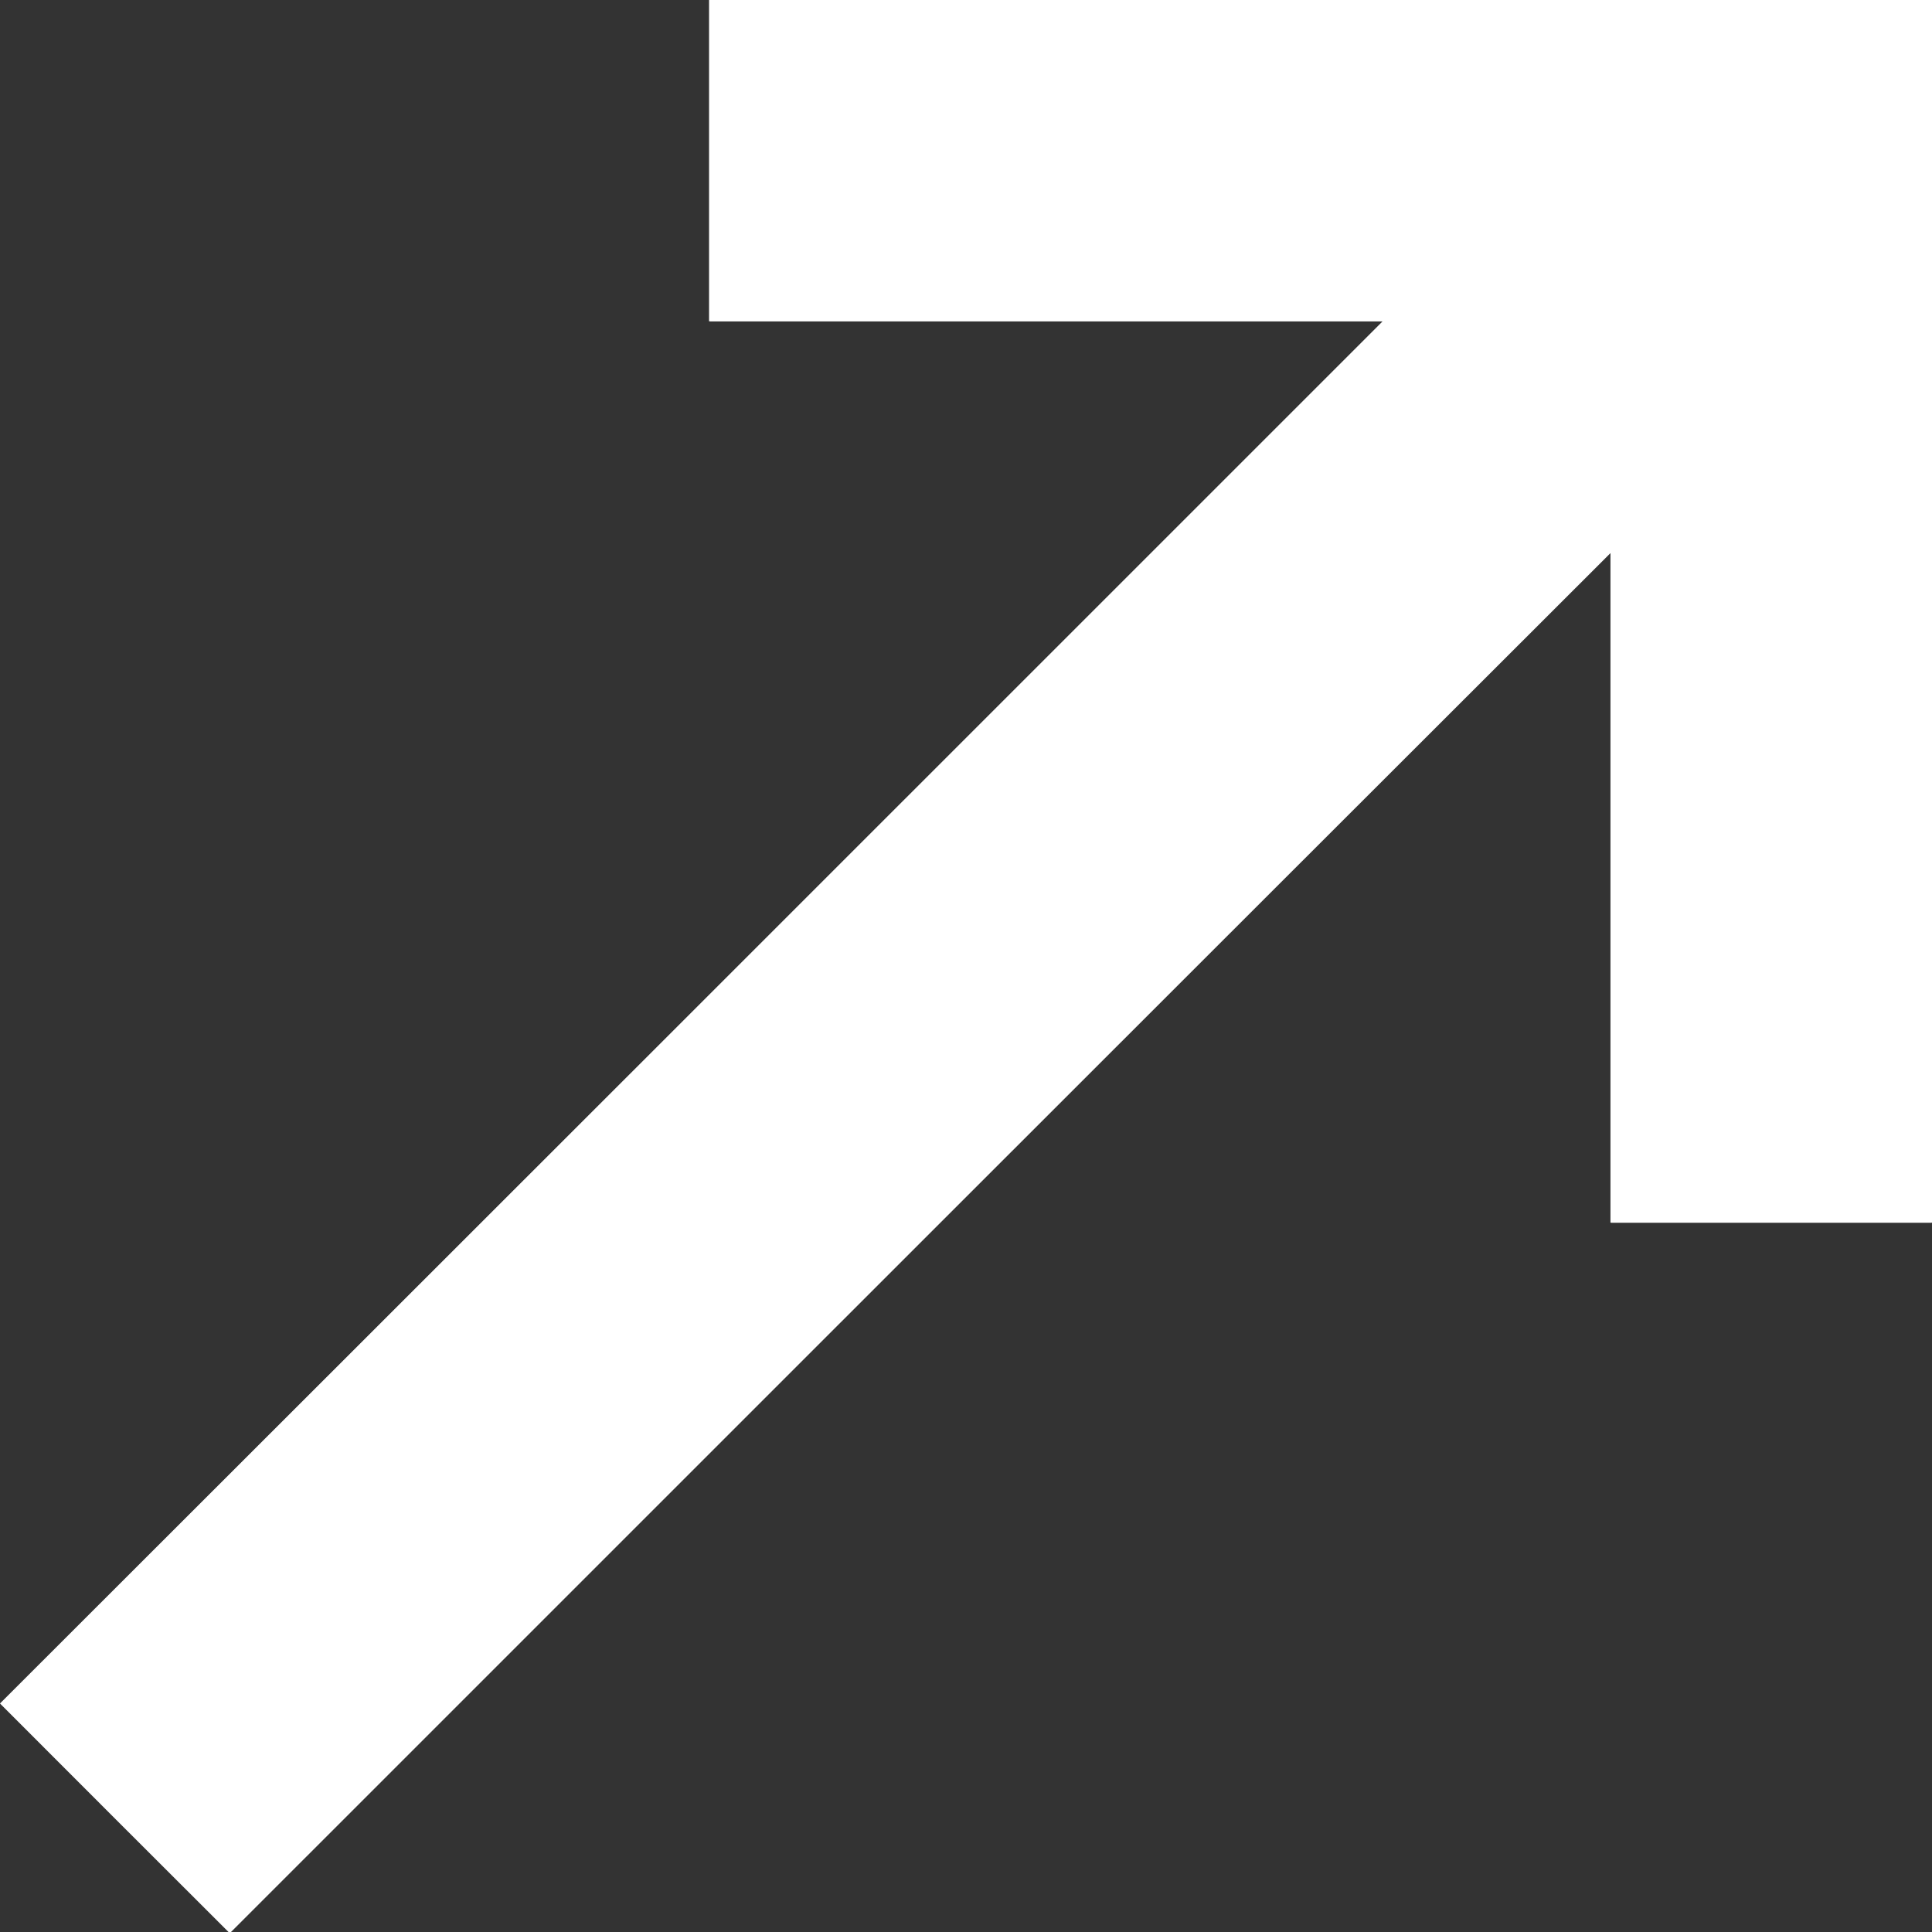 <svg width="7" height="7" viewBox="0 0 7 7" fill="none" xmlns="http://www.w3.org/2000/svg">
<rect x="0" y="0" width="7" height="7" fill="#333333" stroke="none"/>
<path d="M5.011 1.164C3.331 2.844 1.665 4.51 0.002 6.172C0.277 6.447 0.551 6.721 0.834 7.003C2.496 5.341 4.162 3.675 5.838 2.001C5.838 2.817 5.838 3.622 5.838 4.43C6.231 4.43 6.616 4.43 7 4.43C7 2.949 7 1.473 7 0C5.521 0 4.047 0 2.572 0C2.572 0.389 2.572 0.775 2.572 1.164C3.38 1.164 4.183 1.164 5.011 1.164Z" fill="white"/>
<path d="M5.01 1.164C4.183 1.164 3.379 1.164 2.569 1.164C2.569 0.775 2.569 0.389 2.569 0C4.045 0 5.518 0 6.997 0C6.997 1.473 6.997 2.949 6.997 4.43C6.614 4.43 6.229 4.43 5.835 4.43C5.835 3.622 5.835 2.817 5.835 2.001C4.16 3.675 2.493 5.341 0.831 7.003C0.549 6.721 0.276 6.449 0 6.172C1.664 4.51 3.33 2.844 5.01 1.164Z" fill="white"/>
</svg>
